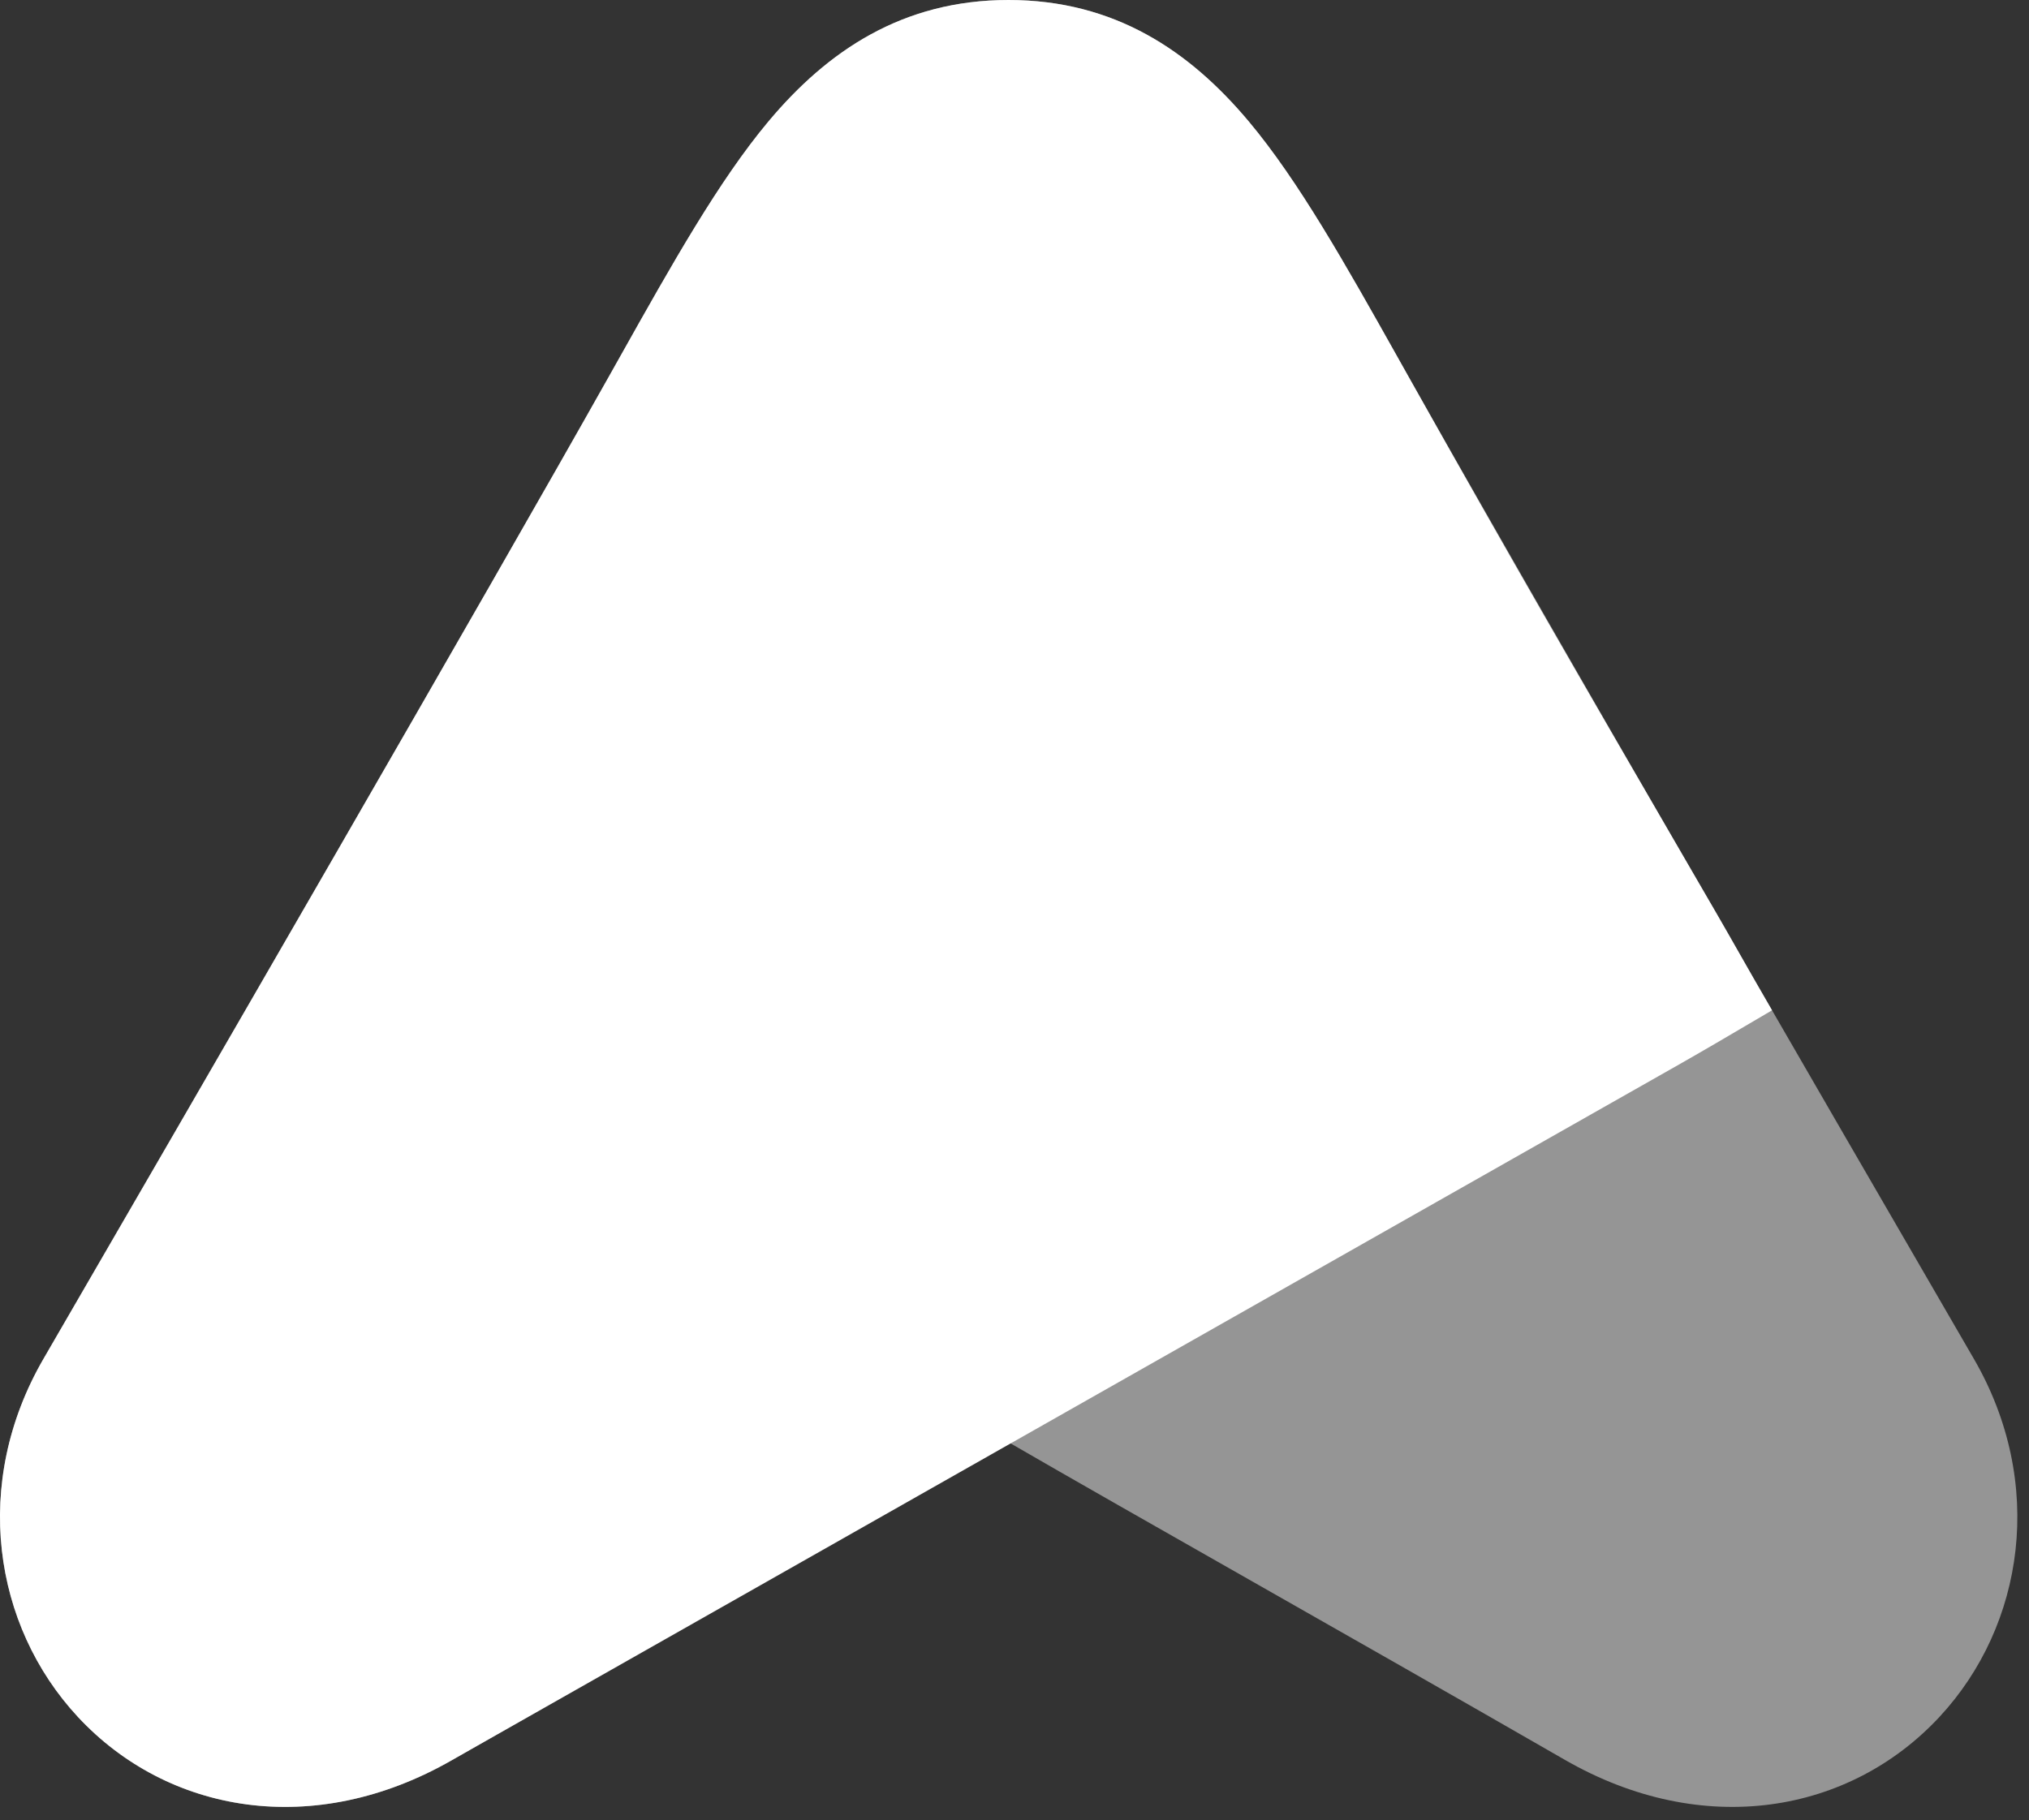 <?xml version="1.0" encoding="UTF-8"?> <svg xmlns="http://www.w3.org/2000/svg" width="107" height="96" viewBox="0 0 107 96" fill="none"><rect x="0" y="0" width="107" height="96" fill="#333333" stroke="none"/><path opacity="0.48" fill-rule="evenodd" clip-rule="evenodd" d="M53.185 0C47.585 0 43.63 2.696 40.523 6.407C37.909 9.53 35.438 13.933 32.706 18.801C32.509 19.151 32.311 19.504 32.112 19.858C25.914 30.884 9.661 58.978 2.295 71.672L2.293 71.675C-1.5 78.219 -0.375 85.736 4.105 90.56C8.827 95.645 16.553 97.032 23.859 92.829C29.578 89.538 35.254 86.309 40.361 83.404C45.337 80.573 49.775 78.049 53.185 76.074C56.558 78.026 60.936 80.514 65.845 83.305L65.85 83.308C71.005 86.239 76.746 89.502 82.527 92.829C89.833 97.032 97.559 95.645 102.281 90.56C106.761 85.736 107.886 78.219 104.093 71.675L104.091 71.672C96.725 58.978 80.472 30.884 74.274 19.858C74.085 19.522 73.897 19.188 73.711 18.855C70.964 13.963 68.481 9.539 65.852 6.404C62.74 2.694 58.783 0 53.185 0Z" fill="white"></path><path fill-rule="evenodd" clip-rule="evenodd" d="M53.185 0C47.585 0 43.63 2.696 40.523 6.407C37.909 9.53 35.438 13.933 32.706 18.801C32.509 19.151 32.311 19.504 32.112 19.858C25.914 30.884 9.661 58.978 2.295 71.672L2.293 71.675C-1.5 78.219 -0.375 85.736 4.105 90.56C8.823 95.641 16.54 97.03 23.84 92.839L88.311 56.282C89.608 55.546 91.144 54.653 93.449 53.291C92.711 52.02 92.173 51.073 91.688 50.217C91.296 49.527 90.938 48.896 90.535 48.201L89.229 45.95C82.829 34.924 80.093 30.21 74.274 19.858C74.085 19.522 73.897 19.188 73.711 18.855C70.964 13.963 68.481 9.539 65.852 6.404C62.741 2.694 58.783 0 53.185 0Z" fill="white"></path></svg> 